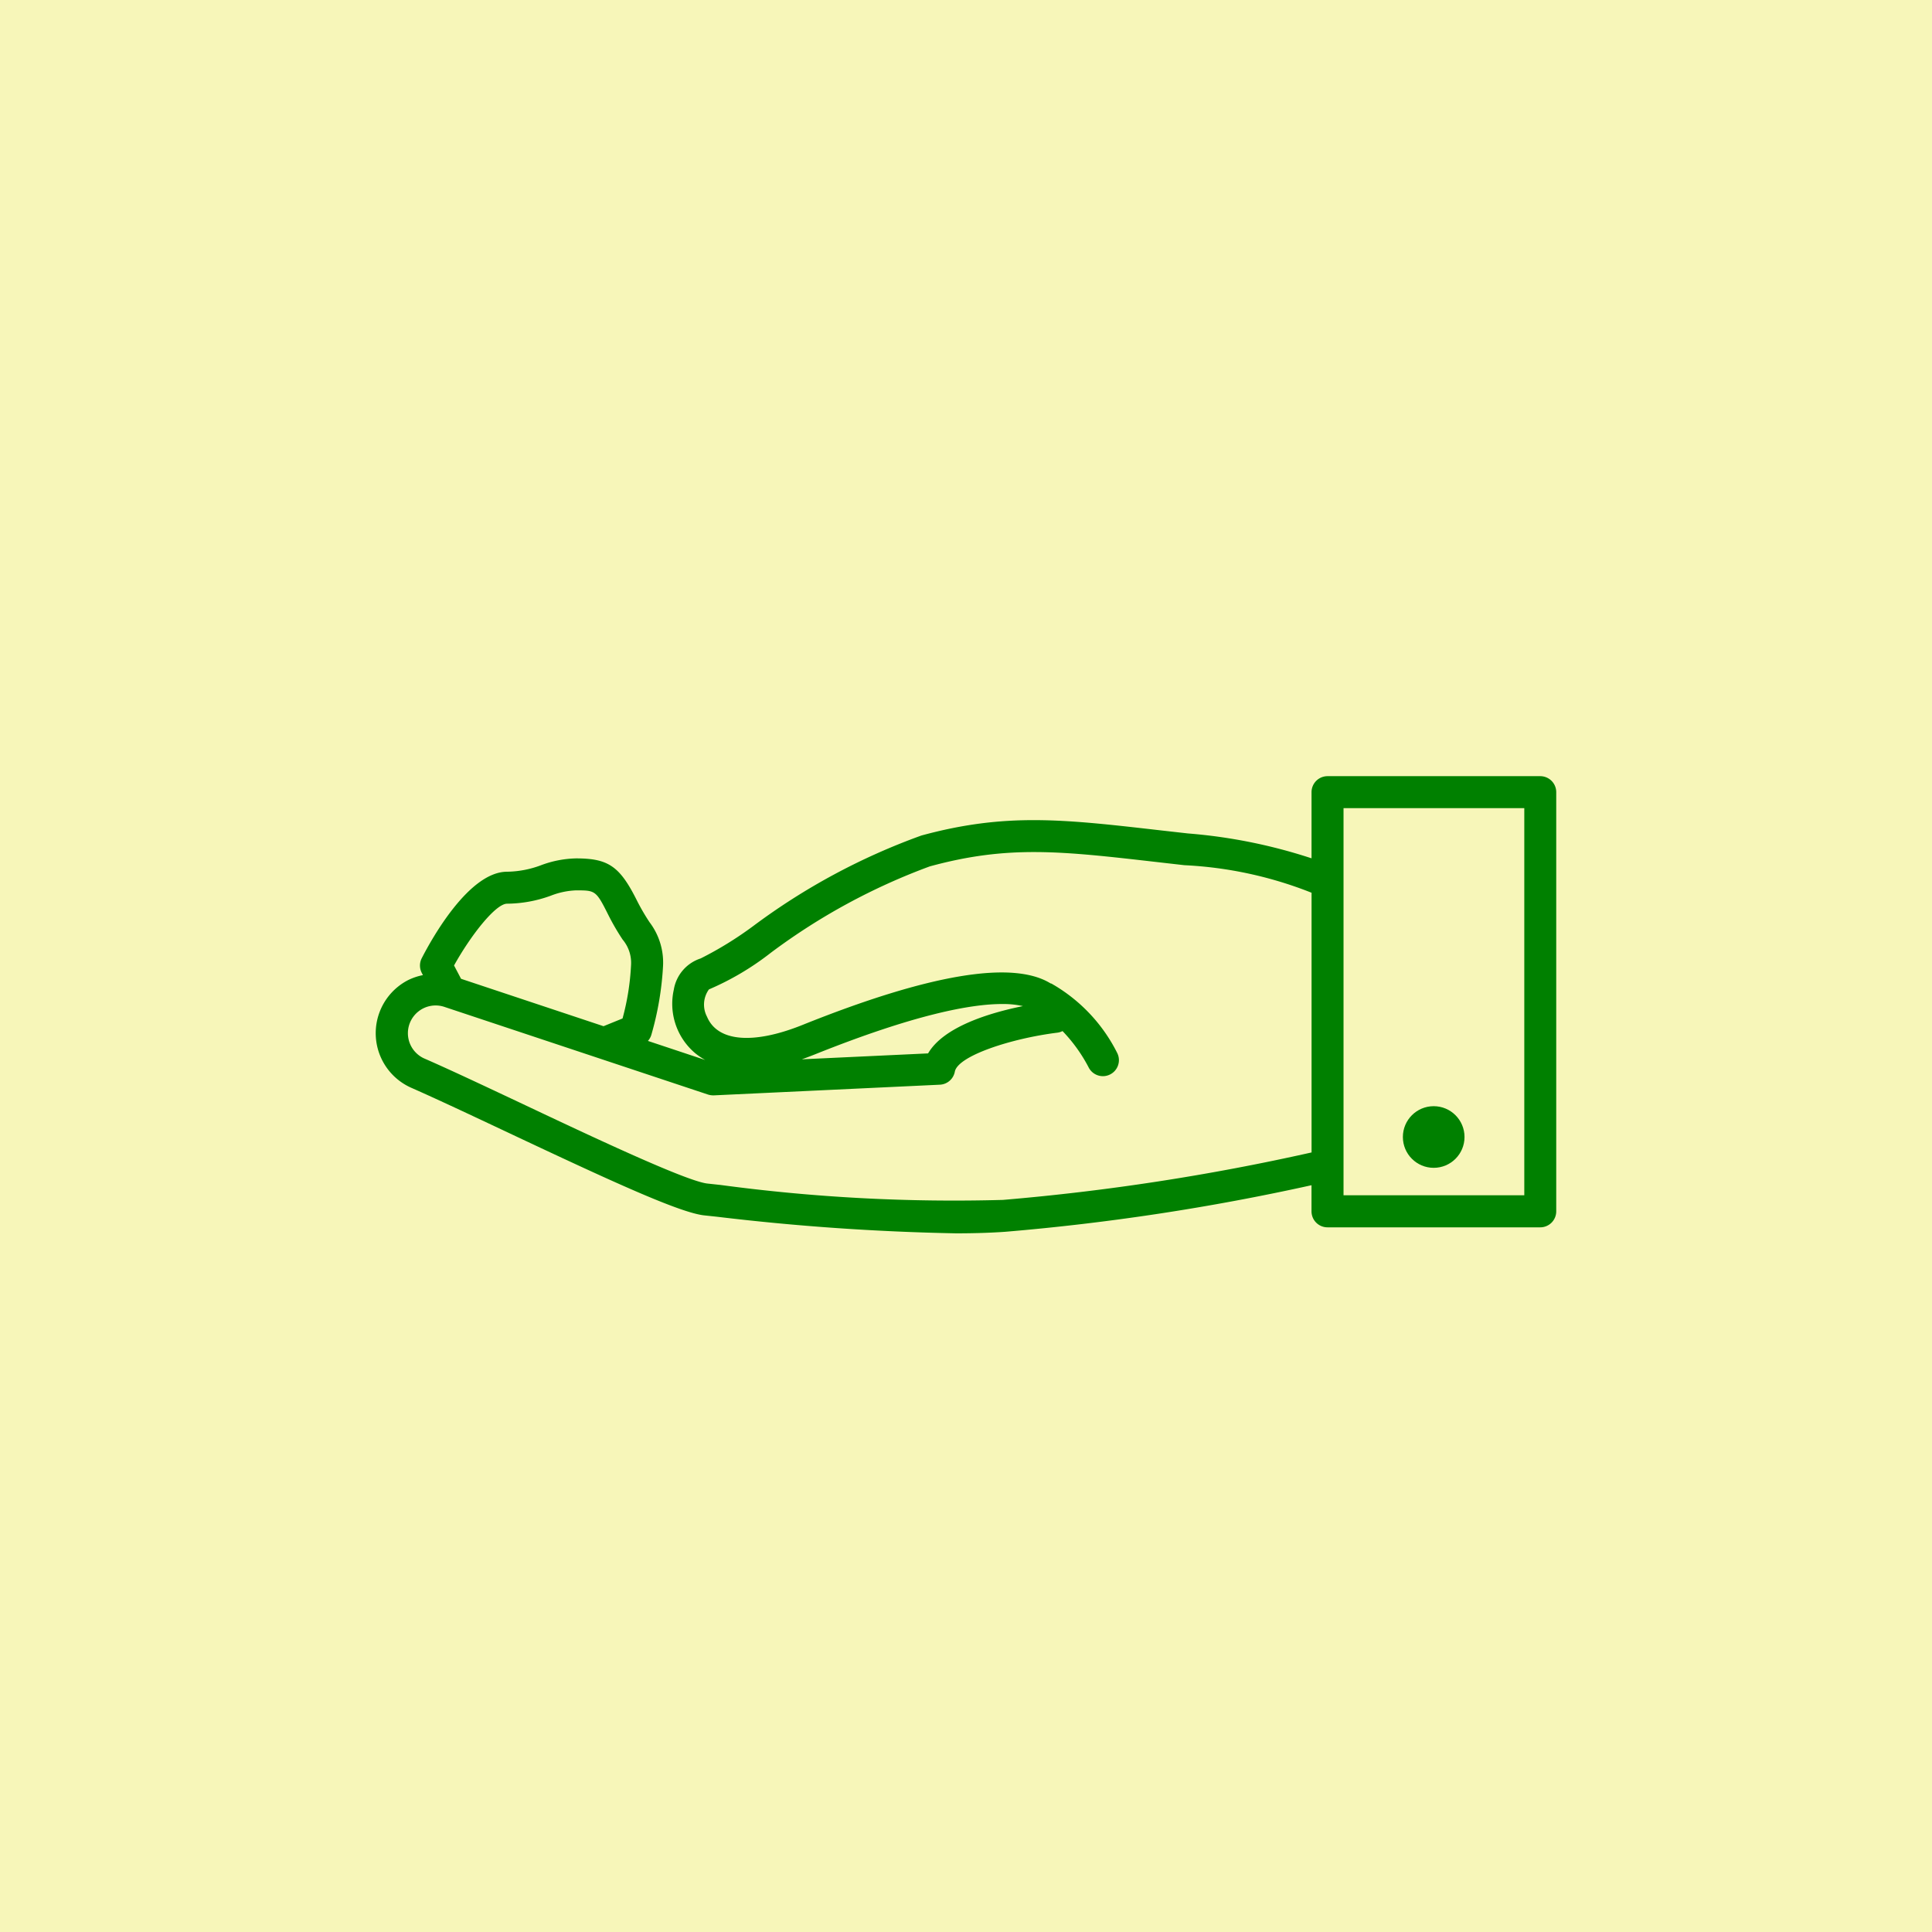 <svg xmlns="http://www.w3.org/2000/svg" xmlns:xlink="http://www.w3.org/1999/xlink" width="100" height="100" viewBox="0 0 100 100"><rect width="100%" height="100%" fill="#f7f6b9"></rect><g transform="translate(50 50) scale(0.69 0.69) rotate(0) translate(-50 -50)" style="fill:#008000"><svg fill="#008000" xmlns="http://www.w3.org/2000/svg" data-name="pe" viewBox="0 0 50 50" x="0px" y="0px"><title>icone-gesturesespanse</title><path d="M39.16,33.6h6.78V19.079H39.16Zm3.382-3.347a1.156,1.156,0,1,1-1.156,1.156A1.156,1.156,0,0,1,42.542,30.258Z" fill="none"></path><path d="M7.738,26.038,11.4,27.258l.713-.29a9.309,9.309,0,0,0,.318-1.988,1.353,1.353,0,0,0-.315-.971,8.945,8.945,0,0,1-.538-.927c-.459-.919-.487-.919-1.213-.919a2.909,2.909,0,0,0-.943.2,4.863,4.863,0,0,1-1.641.3c-.424,0-1.353,1.174-1.987,2.318l.263.5Z" fill="none"></path><path d="M33.191,21.221,32.113,21.1c-3.573-.409-5.54-.635-8.472.168A23.5,23.5,0,0,0,17.684,24.5a10.4,10.4,0,0,1-2.329,1.374.975.975,0,0,0-.071,1.026c.394.935,1.729,1.049,3.574.309,4.769-1.916,7.888-2.43,9.305-1.564.011,0,.023,0,.034.009.034.017.063.04.1.057l0,0h0a6.176,6.176,0,0,1,2.378,2.562.6.6,0,0,1-.284.8.59.59,0,0,1-.257.059.6.6,0,0,1-.543-.342,5.866,5.866,0,0,0-.972-1.349.6.6,0,0,1-.189.059c-1.731.215-3.739.869-3.851,1.464a.6.6,0,0,1-.562.488l-8.477.4a.7.7,0,0,1-.218-.03L5.453,26.543a1.041,1.041,0,0,0-.834.057,1.04,1.04,0,0,0,.046,1.865c.989.435,2.3,1.054,3.679,1.7,2.622,1.235,6.213,2.928,6.972,3l.481.052a65.711,65.711,0,0,0,10.59.56A85.635,85.635,0,0,0,37.96,31.994V22.253A14.848,14.848,0,0,0,33.191,21.221Z" fill="none"></path><path d="M27.135,26.5a3.408,3.408,0,0,0-.782-.078c-1.155,0-3.258.383-7.048,1.9-.159.063-.313.122-.463.174l4.736-.226C24.16,27.275,25.873,26.754,27.135,26.5Z" fill="none"></path><path d="M46.539,17.88H38.56a.6.6,0,0,0-.6.6v2.481a19.865,19.865,0,0,0-4.637-.933l-1.074-.121c-3.6-.413-5.771-.661-8.925.2a24.329,24.329,0,0,0-6.312,3.4,13.423,13.423,0,0,1-1.963,1.209,1.485,1.485,0,0,0-1.009,1.175,2.422,2.422,0,0,0,.779,2.359,2.47,2.47,0,0,0,.4.275l-2.149-.715a.59.59,0,0,0,.129-.231,11.5,11.5,0,0,0,.439-2.6,2.5,2.5,0,0,0-.508-1.622,7.914,7.914,0,0,1-.472-.812c-.643-1.286-1.07-1.581-2.286-1.581a3.968,3.968,0,0,0-1.314.257,3.749,3.749,0,0,1-1.27.243c-1.422,0-2.809,2.48-3.2,3.241a.6.6,0,0,0,0,.554l.043.083a2.221,2.221,0,0,0-.569.194,2.239,2.239,0,0,0,.119,4.026c.981.432,2.284,1.046,3.649,1.689,3.869,1.823,6.474,3.024,7.376,3.105l.457.049a89.3,89.3,0,0,0,8.96.622c.652,0,1.276-.018,1.846-.058a86.534,86.534,0,0,0,11.49-1.747v.98a.6.6,0,0,0,.6.6h7.979a.6.6,0,0,0,.6-.6V18.479A.6.6,0,0,0,46.539,17.88ZM7.786,22.663a4.863,4.863,0,0,0,1.641-.3,2.909,2.909,0,0,1,.943-.2c.726,0,.754,0,1.213.919a8.945,8.945,0,0,0,.538.927,1.353,1.353,0,0,1,.315.971,9.309,9.309,0,0,1-.318,1.988l-.713.29L7.738,26.038,6.061,25.48l-.263-.5C6.433,23.837,7.362,22.663,7.786,22.663Zm18.6,11.11a65.711,65.711,0,0,1-10.59-.56l-.481-.052c-.759-.067-4.35-1.76-6.972-3-1.376-.648-2.689-1.268-3.679-1.7a1.04,1.04,0,0,1,.788-1.922l9.872,3.283a.7.7,0,0,0,.218.03l8.477-.4a.6.6,0,0,0,.562-.488c.111-.595,2.119-1.249,3.851-1.464a.6.6,0,0,0,.189-.059,5.866,5.866,0,0,1,.972,1.349.6.6,0,0,0,.543.342.59.59,0,0,0,.257-.059.6.6,0,0,0,.284-.8A6.176,6.176,0,0,0,28.3,25.715h0l0,0c-.034-.017-.063-.04-.1-.057-.011-.005-.023,0-.034-.009-1.417-.866-4.537-.352-9.305,1.564-1.846.74-3.181.626-3.574-.309a.975.975,0,0,1,.071-1.026A10.4,10.4,0,0,0,17.684,24.5a23.5,23.5,0,0,1,5.957-3.236c2.932-.8,4.9-.577,8.472-.168l1.078.123a14.848,14.848,0,0,1,4.77,1.033v9.741A85.635,85.635,0,0,1,26.386,33.773ZM18.842,28.5c.149-.052.3-.11.463-.174,3.79-1.521,5.893-1.9,7.048-1.9a3.408,3.408,0,0,1,.782.078c-1.262.256-2.976.777-3.557,1.774ZM45.94,33.6H39.16V19.079h6.78Z"></path><circle cx="42.542" cy="31.414" r="1.156"></circle></svg></g></svg>